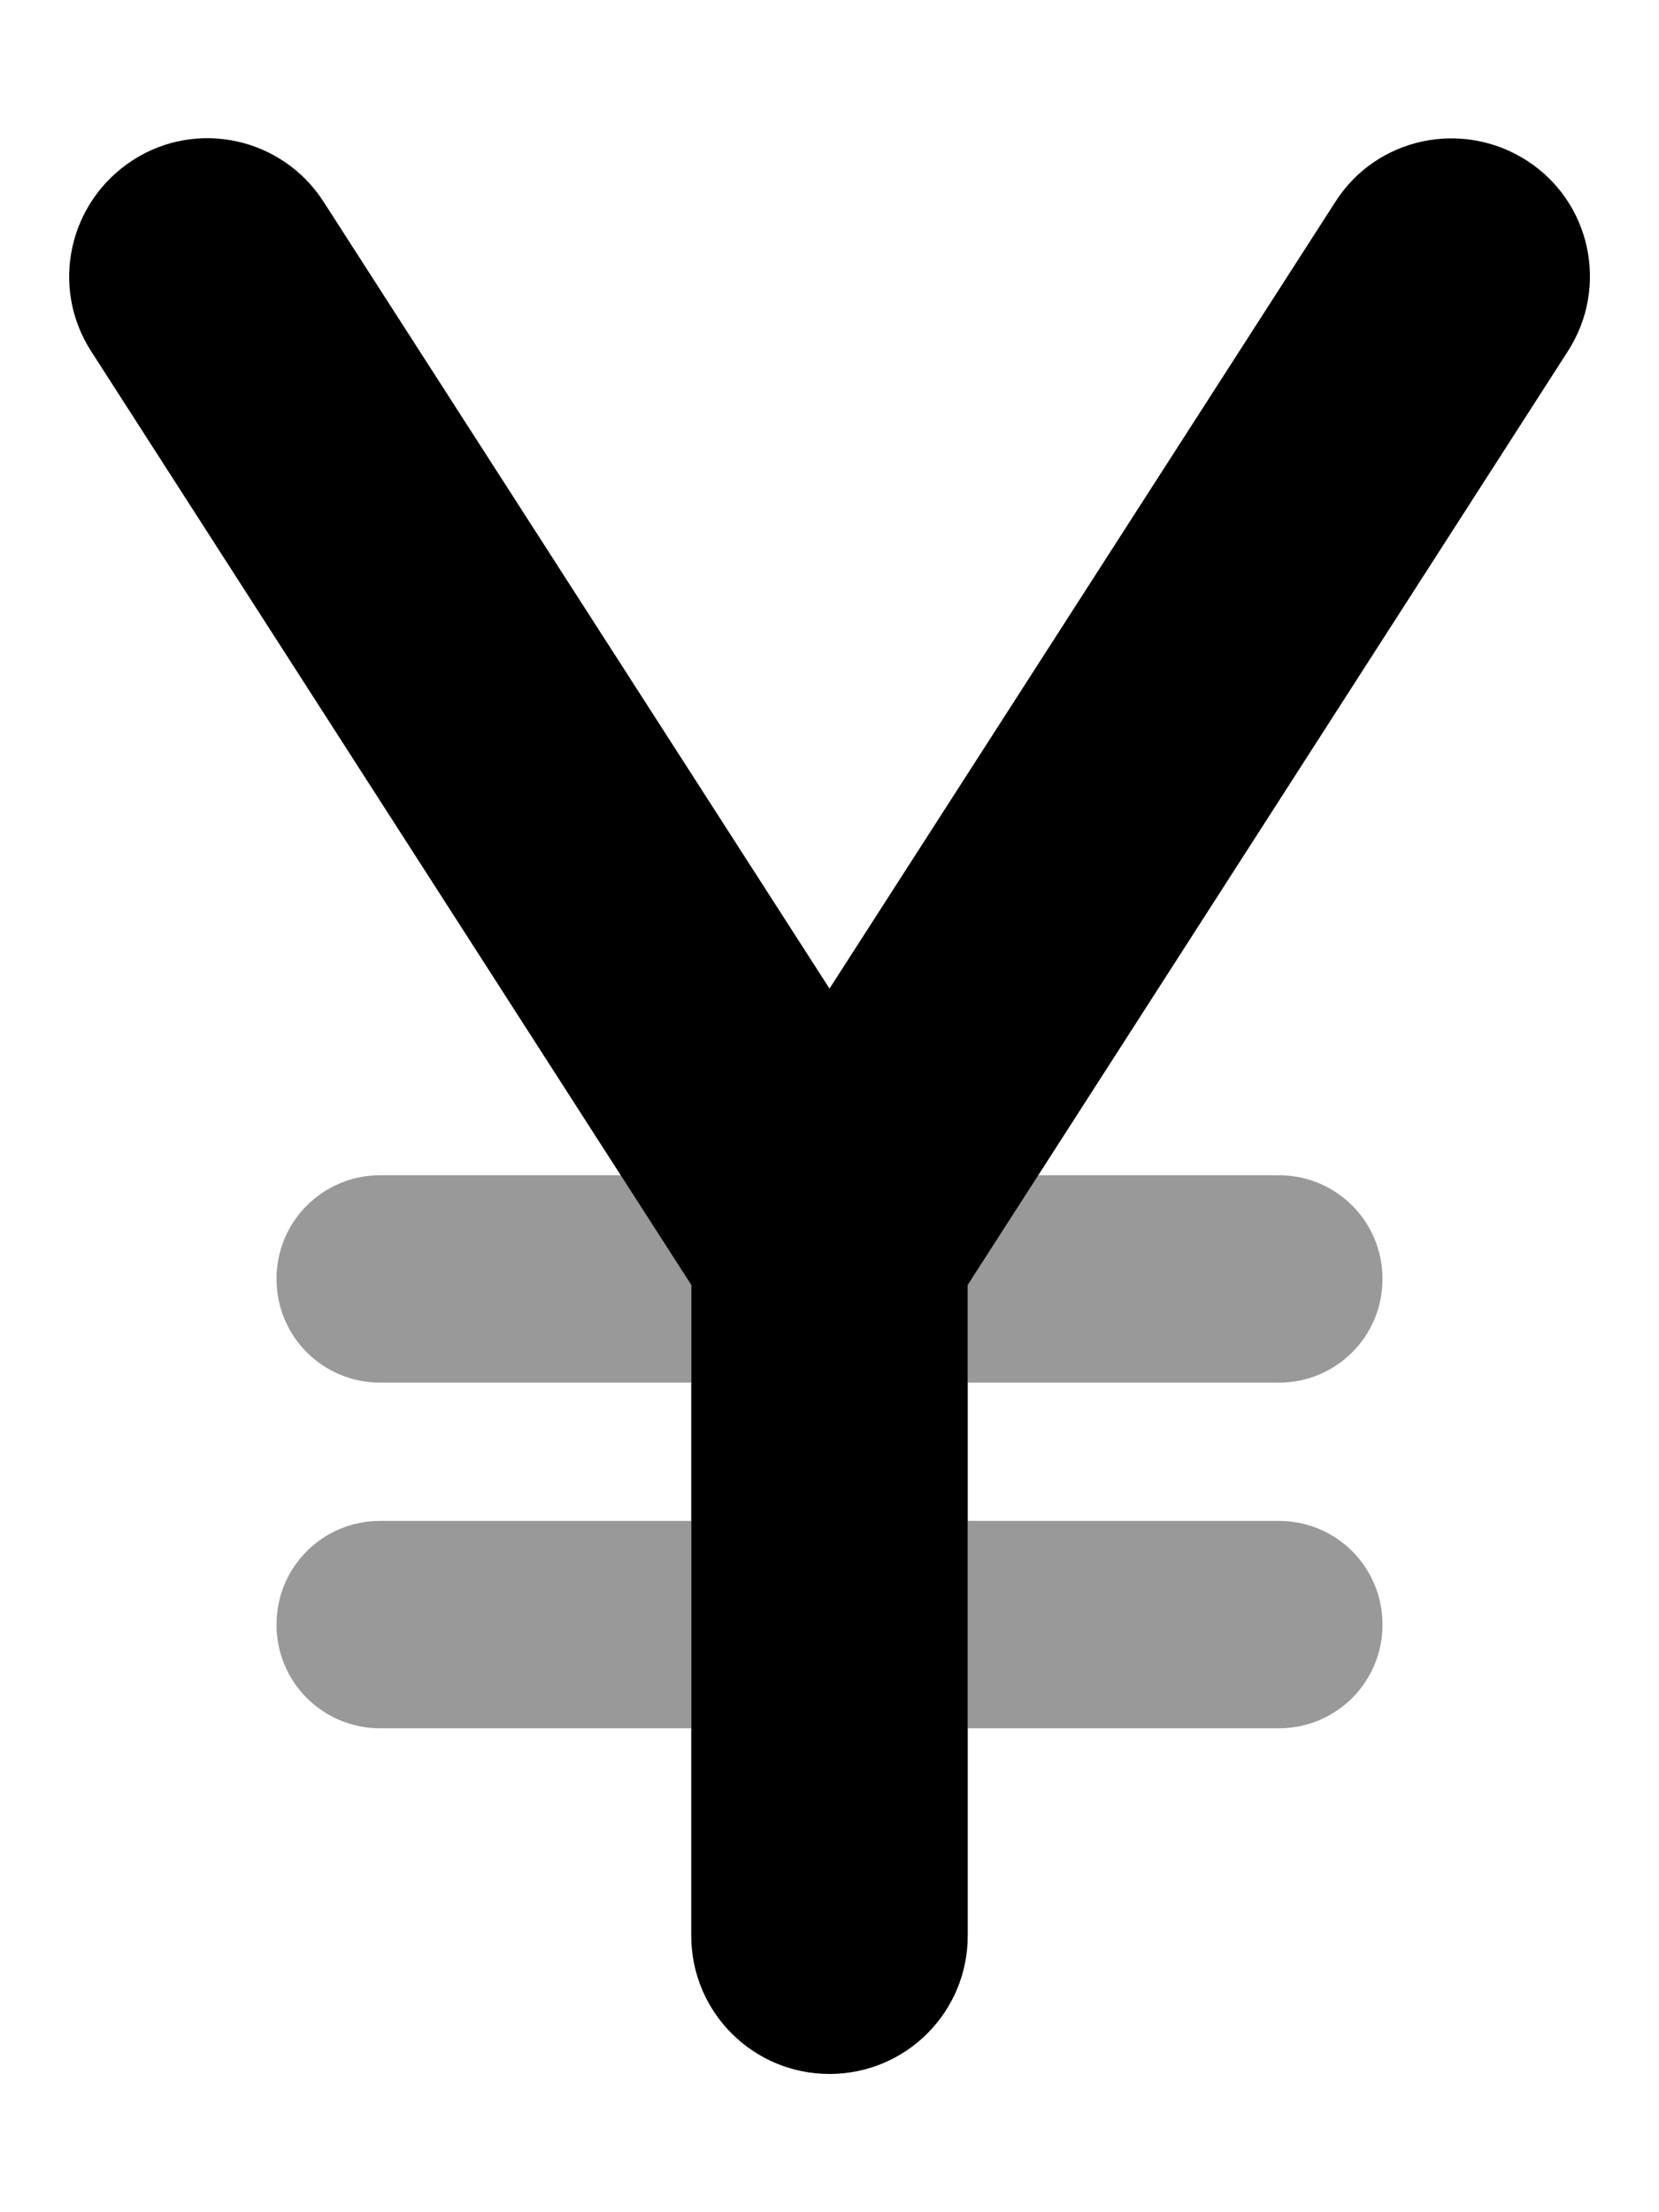 <svg xmlns="http://www.w3.org/2000/svg" viewBox="0 0 384 512"><!--! Font Awesome Pro 7.1.0 by @fontawesome - https://fontawesome.com License - https://fontawesome.com/license (Commercial License) Copyright 2025 Fonticons, Inc. --><path opacity=".4" fill="currentColor" d="M64 296c0 13.3 10.7 24 24 24l72 0 0-22.6-16.3-25.4-55.7 0c-13.3 0-24 10.7-24 24zm0 80c0 13.3 10.7 24 24 24l72 0 0-48-72 0c-13.3 0-24 10.7-24 24zm160-78.6l0 22.6 72 0c13.3 0 24-10.7 24-24s-10.7-24-24-24l-55.7 0-16.3 25.4zm0 54.6l0 48 72 0c13.3 0 24-10.7 24-24s-10.7-24-24-24l-72 0z"/><path fill="currentColor" d="M74.9 46.7c-9.6-14.9-29.4-19.2-44.2-9.6S11.5 66.4 21.1 81.3L160 297.4 160 448c0 17.7 14.3 32 32 32s32-14.3 32-32l0-150.6 138.9-216.1c9.6-14.9 5.3-34.7-9.6-44.2s-34.7-5.3-44.2 9.6L192 228.8 74.9 46.7z"/></svg>